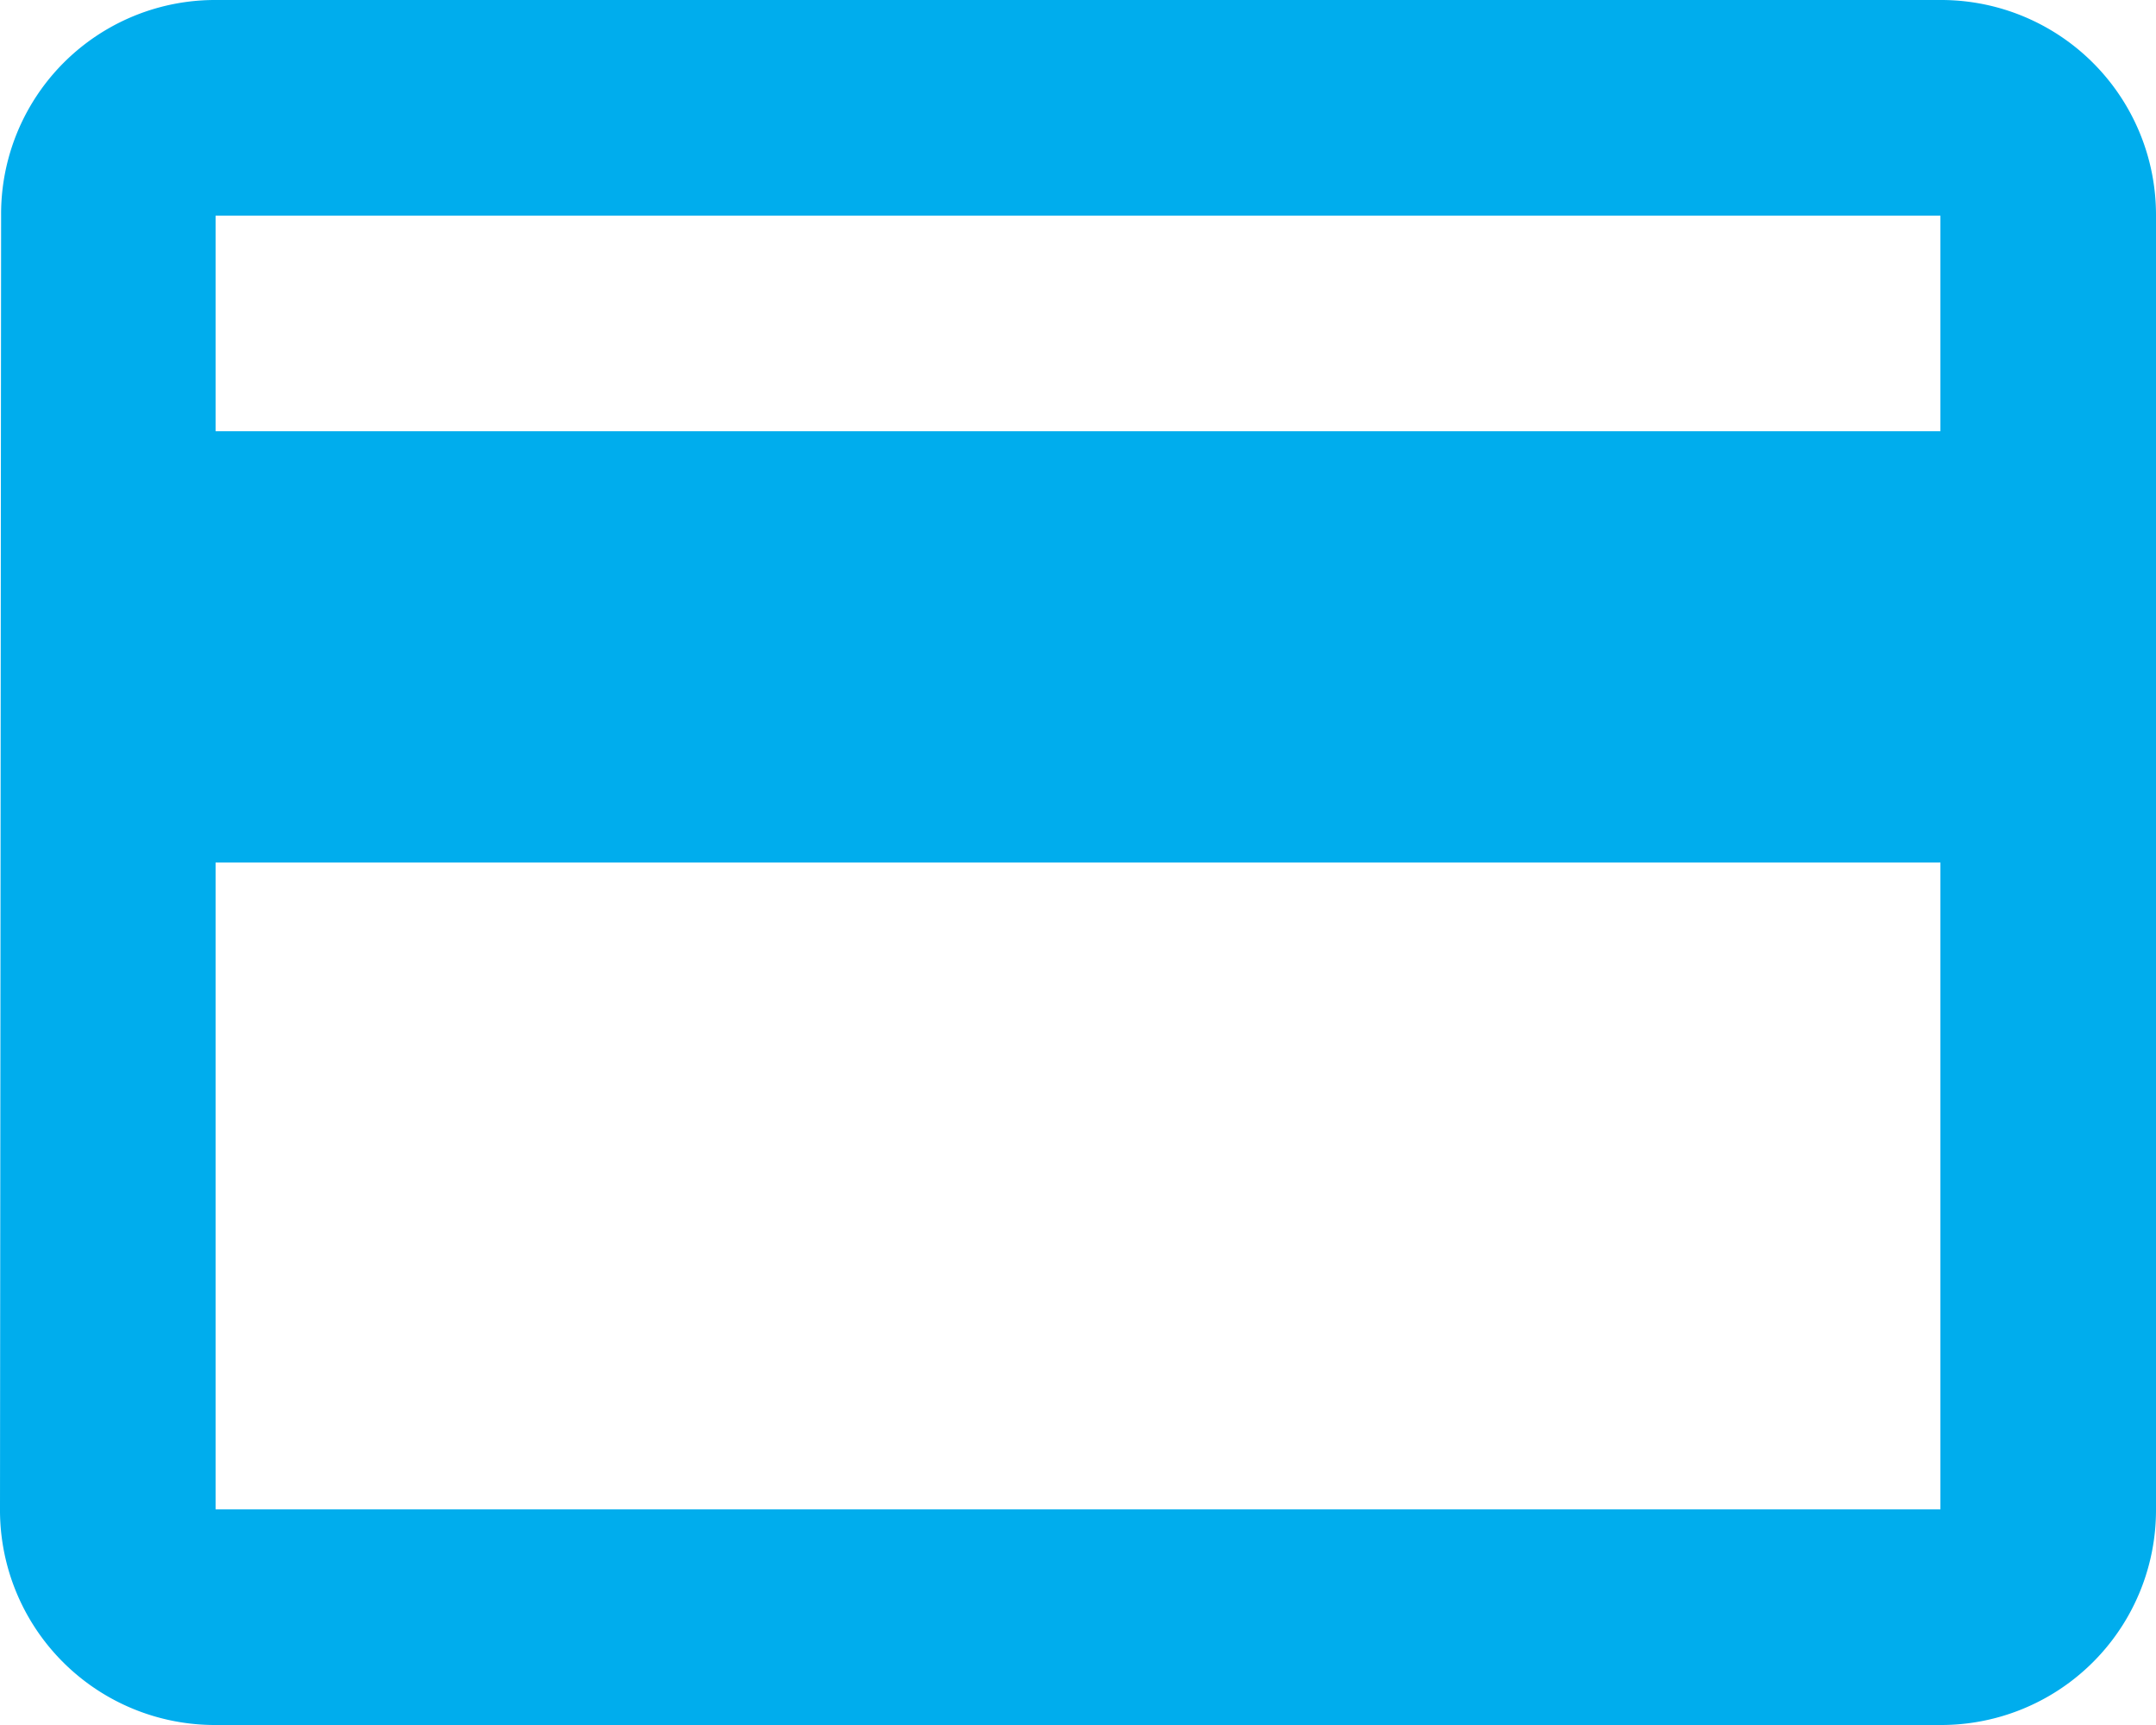 <svg xmlns="http://www.w3.org/2000/svg" width="35" height="28" viewBox="0 0 35 28">
  <path id="Icon_material-payment" data-name="Icon material-payment" d="M34.5,6H6.5A3.473,3.473,0,0,0,3.018,9.5L3,30.5A3.488,3.488,0,0,0,6.5,34h28A3.488,3.488,0,0,0,38,30.5V9.5A3.488,3.488,0,0,0,34.5,6Zm0,24.5H6.5V20h28Zm0-17.5H6.5V9.5h28Z" transform="translate(-3 -6)" fill="#00aded"/>
</svg>
